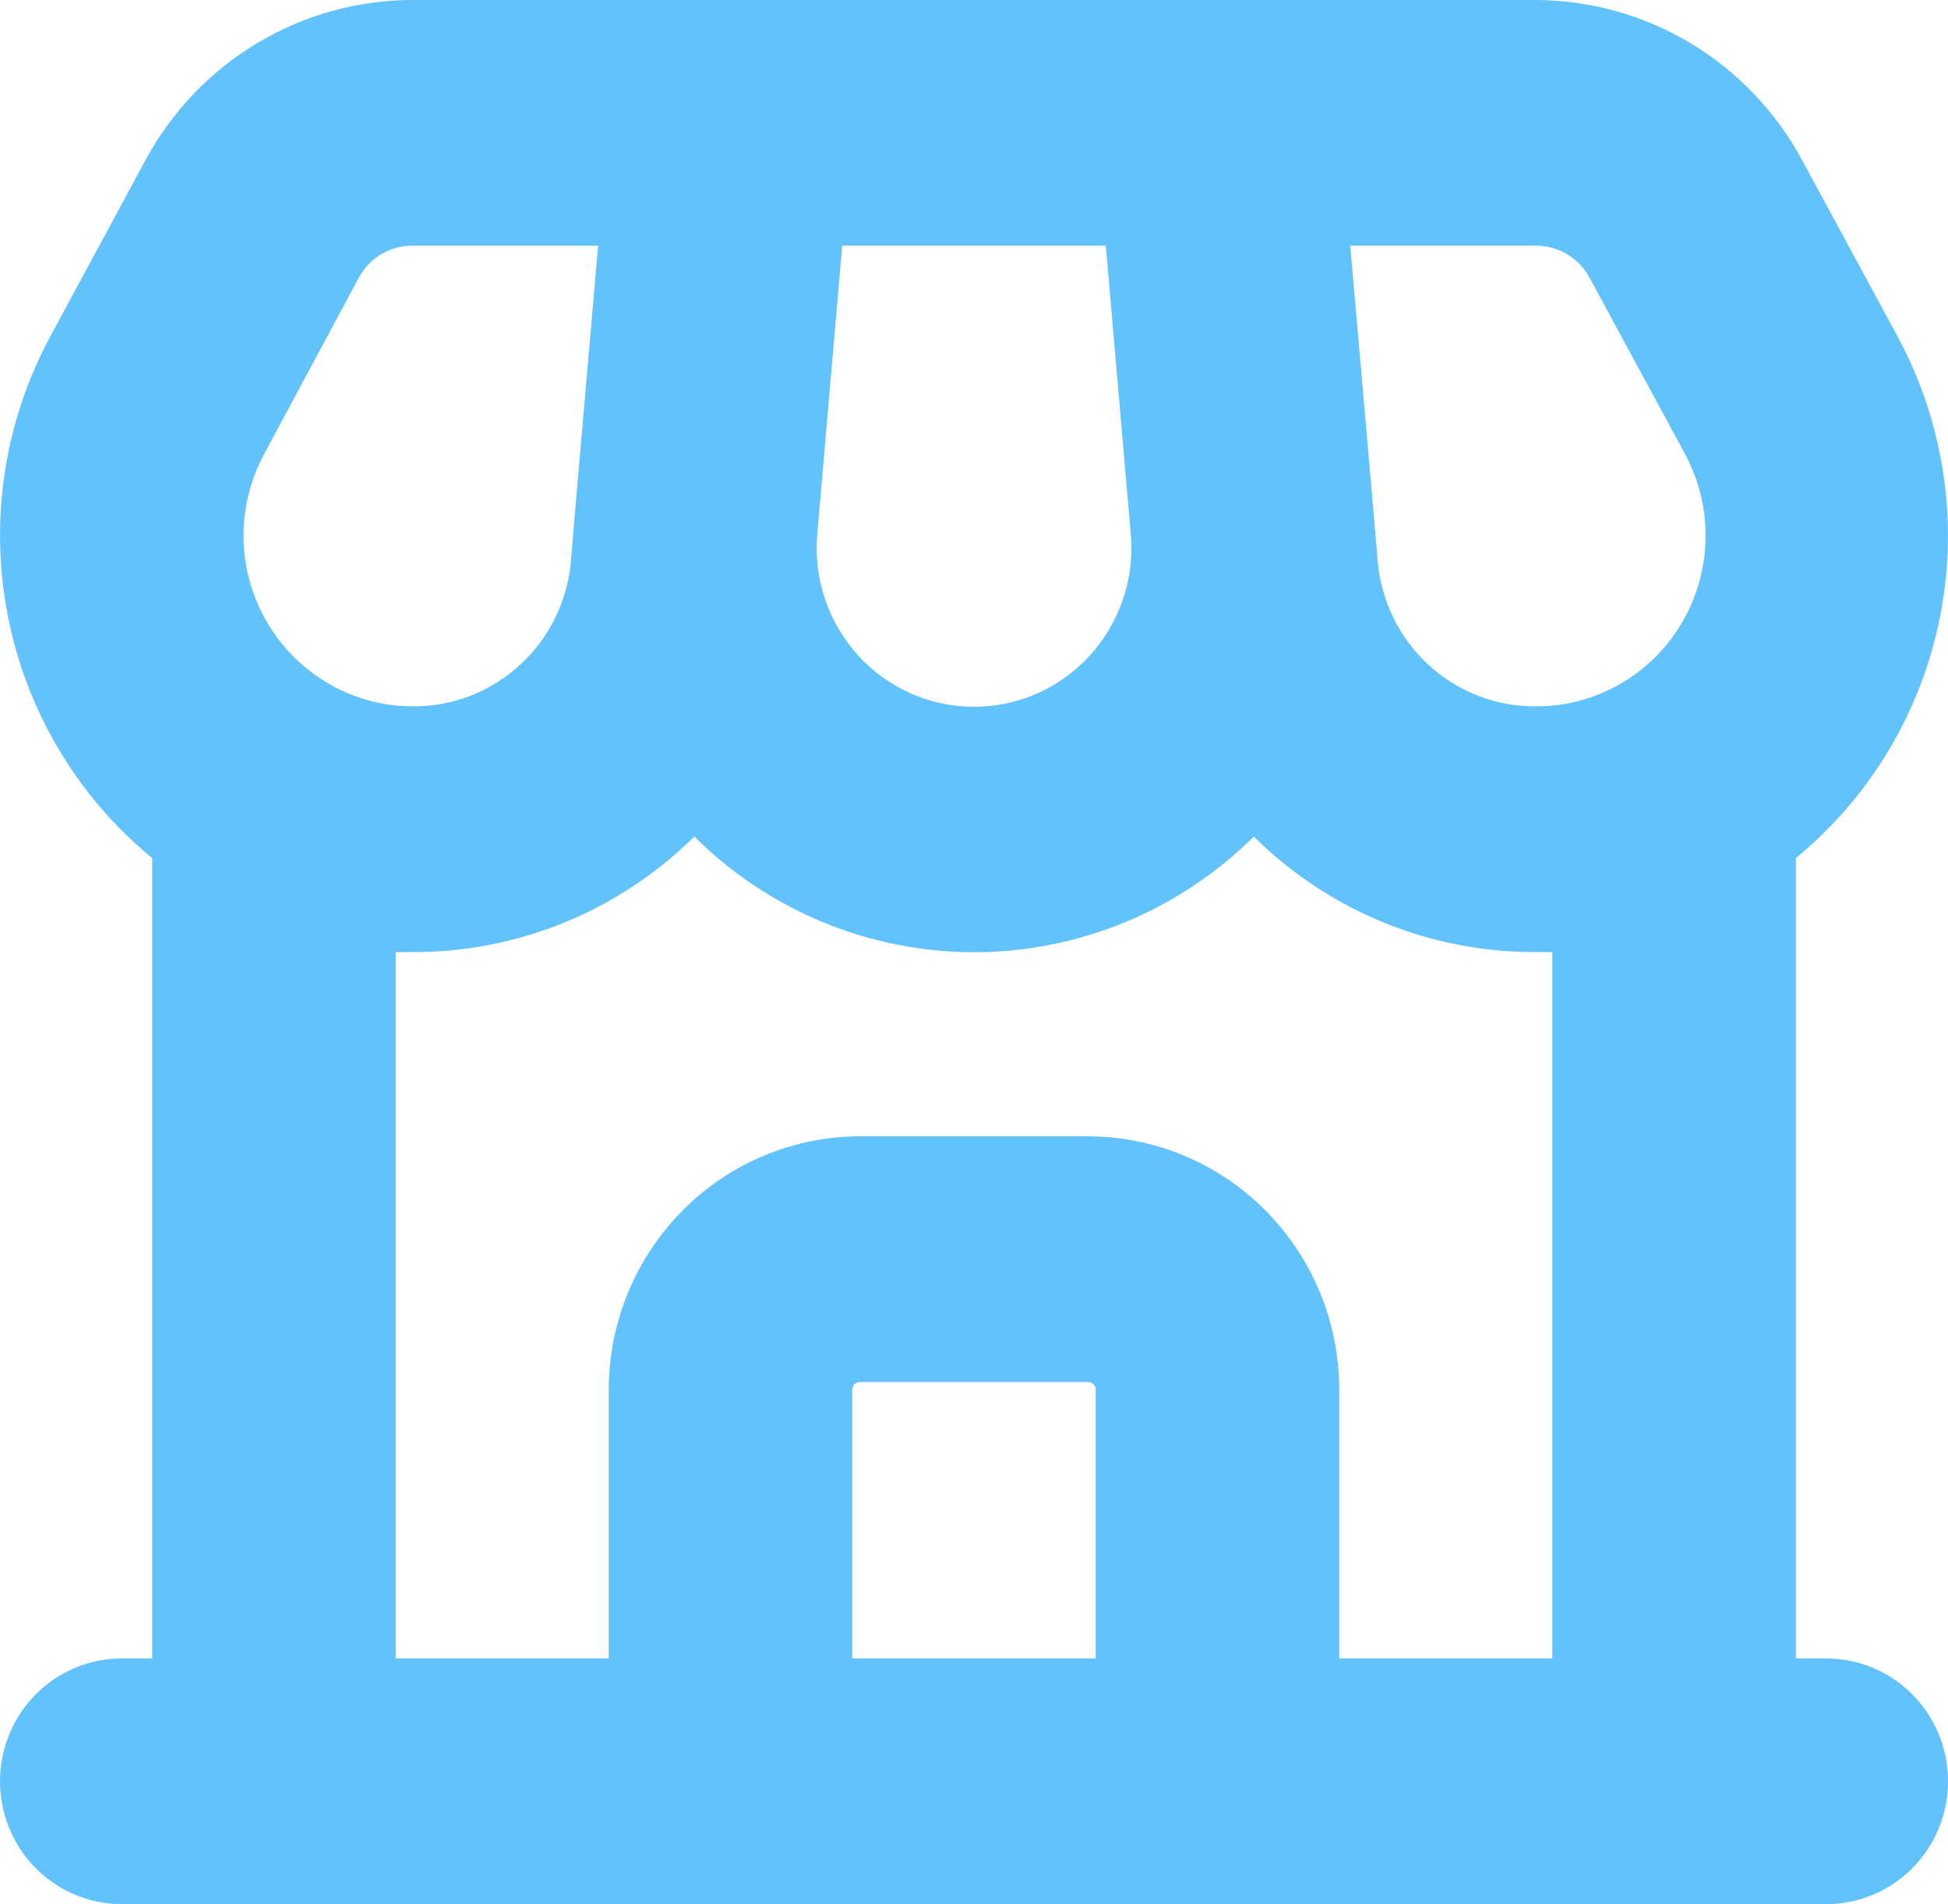 <svg width="44" height="43" viewBox="0 0 44 43" fill="none" xmlns="http://www.w3.org/2000/svg">
<g clip-path="url(#clip0_484_595)">
<path d="M44 12.095C43.998 10.523 43.606 8.975 42.859 7.594L40.707 3.62C40.117 2.526 39.246 1.613 38.185 0.976C37.124 0.339 35.913 0.002 34.678 0H9.323C8.088 0 6.875 0.335 5.813 0.971C4.751 1.607 3.878 2.52 3.287 3.613L1.142 7.587C0.098 9.514 -0.244 11.748 0.176 13.902C0.595 16.056 1.749 17.993 3.438 19.378V37.452H2.75C1.768 37.452 0.86 37.98 0.369 38.839C-0.122 39.697 -0.122 40.755 0.369 41.613C0.86 42.471 1.768 43 2.75 43H41.25C42.233 43 43.141 42.471 43.632 41.613C44.123 40.755 44.123 39.697 43.632 38.839C43.141 37.98 42.233 37.452 41.25 37.452H40.563V19.378C42.736 17.595 43.999 14.921 44 12.095ZM19.023 5.548H24.977L25.541 12.061C25.629 13.063 25.295 14.056 24.621 14.797C23.948 15.54 22.997 15.961 22 15.961C21.003 15.961 20.052 15.539 19.379 14.797C18.706 14.056 18.373 13.063 18.46 12.061L19.023 5.548ZM5.5 12.095C5.501 11.45 5.662 10.816 5.968 10.251L8.12 6.242C8.242 6.028 8.419 5.851 8.631 5.729C8.844 5.607 9.085 5.545 9.33 5.548H13.51L12.987 11.575L12.898 12.643C12.827 13.549 12.418 14.393 11.755 15.007C11.091 15.62 10.222 15.958 9.322 15.952C8.309 15.95 7.338 15.543 6.622 14.82C5.905 14.098 5.501 13.117 5.5 12.095H5.5ZM24.75 37.452H19.25V31.383C19.25 31.287 19.327 31.21 19.422 31.21H24.578C24.624 31.21 24.668 31.228 24.7 31.261C24.732 31.293 24.75 31.337 24.75 31.383V37.452ZM35.063 37.452H30.25V31.383C30.249 29.866 29.651 28.412 28.587 27.339C27.524 26.266 26.082 25.663 24.578 25.661H19.422C17.918 25.663 16.477 26.266 15.414 27.339C14.35 28.412 13.752 29.866 13.75 31.383V37.452H8.938V21.5H9.323C11.7 21.508 13.985 20.571 15.682 18.892C17.367 20.565 19.637 21.503 22 21.503C24.364 21.503 26.634 20.565 28.319 18.892C30.016 20.571 32.3 21.508 34.678 21.5H35.063V37.452ZM34.678 15.952C33.782 15.954 32.918 15.618 32.258 15.007C31.598 14.396 31.191 13.558 31.117 12.657L31.027 11.589L30.498 5.548H34.678C34.922 5.545 35.164 5.607 35.376 5.729C35.589 5.851 35.766 6.028 35.888 6.242L38.04 10.216C38.703 11.414 38.685 12.877 37.992 14.058C37.3 15.24 36.038 15.96 34.678 15.952Z" fill="#62C2FB"/>
</g>
<defs>
<clipPath id="clip0_484_595">
<rect width="44" height="43" fill="white"/>
</clipPath>
</defs>
</svg>
